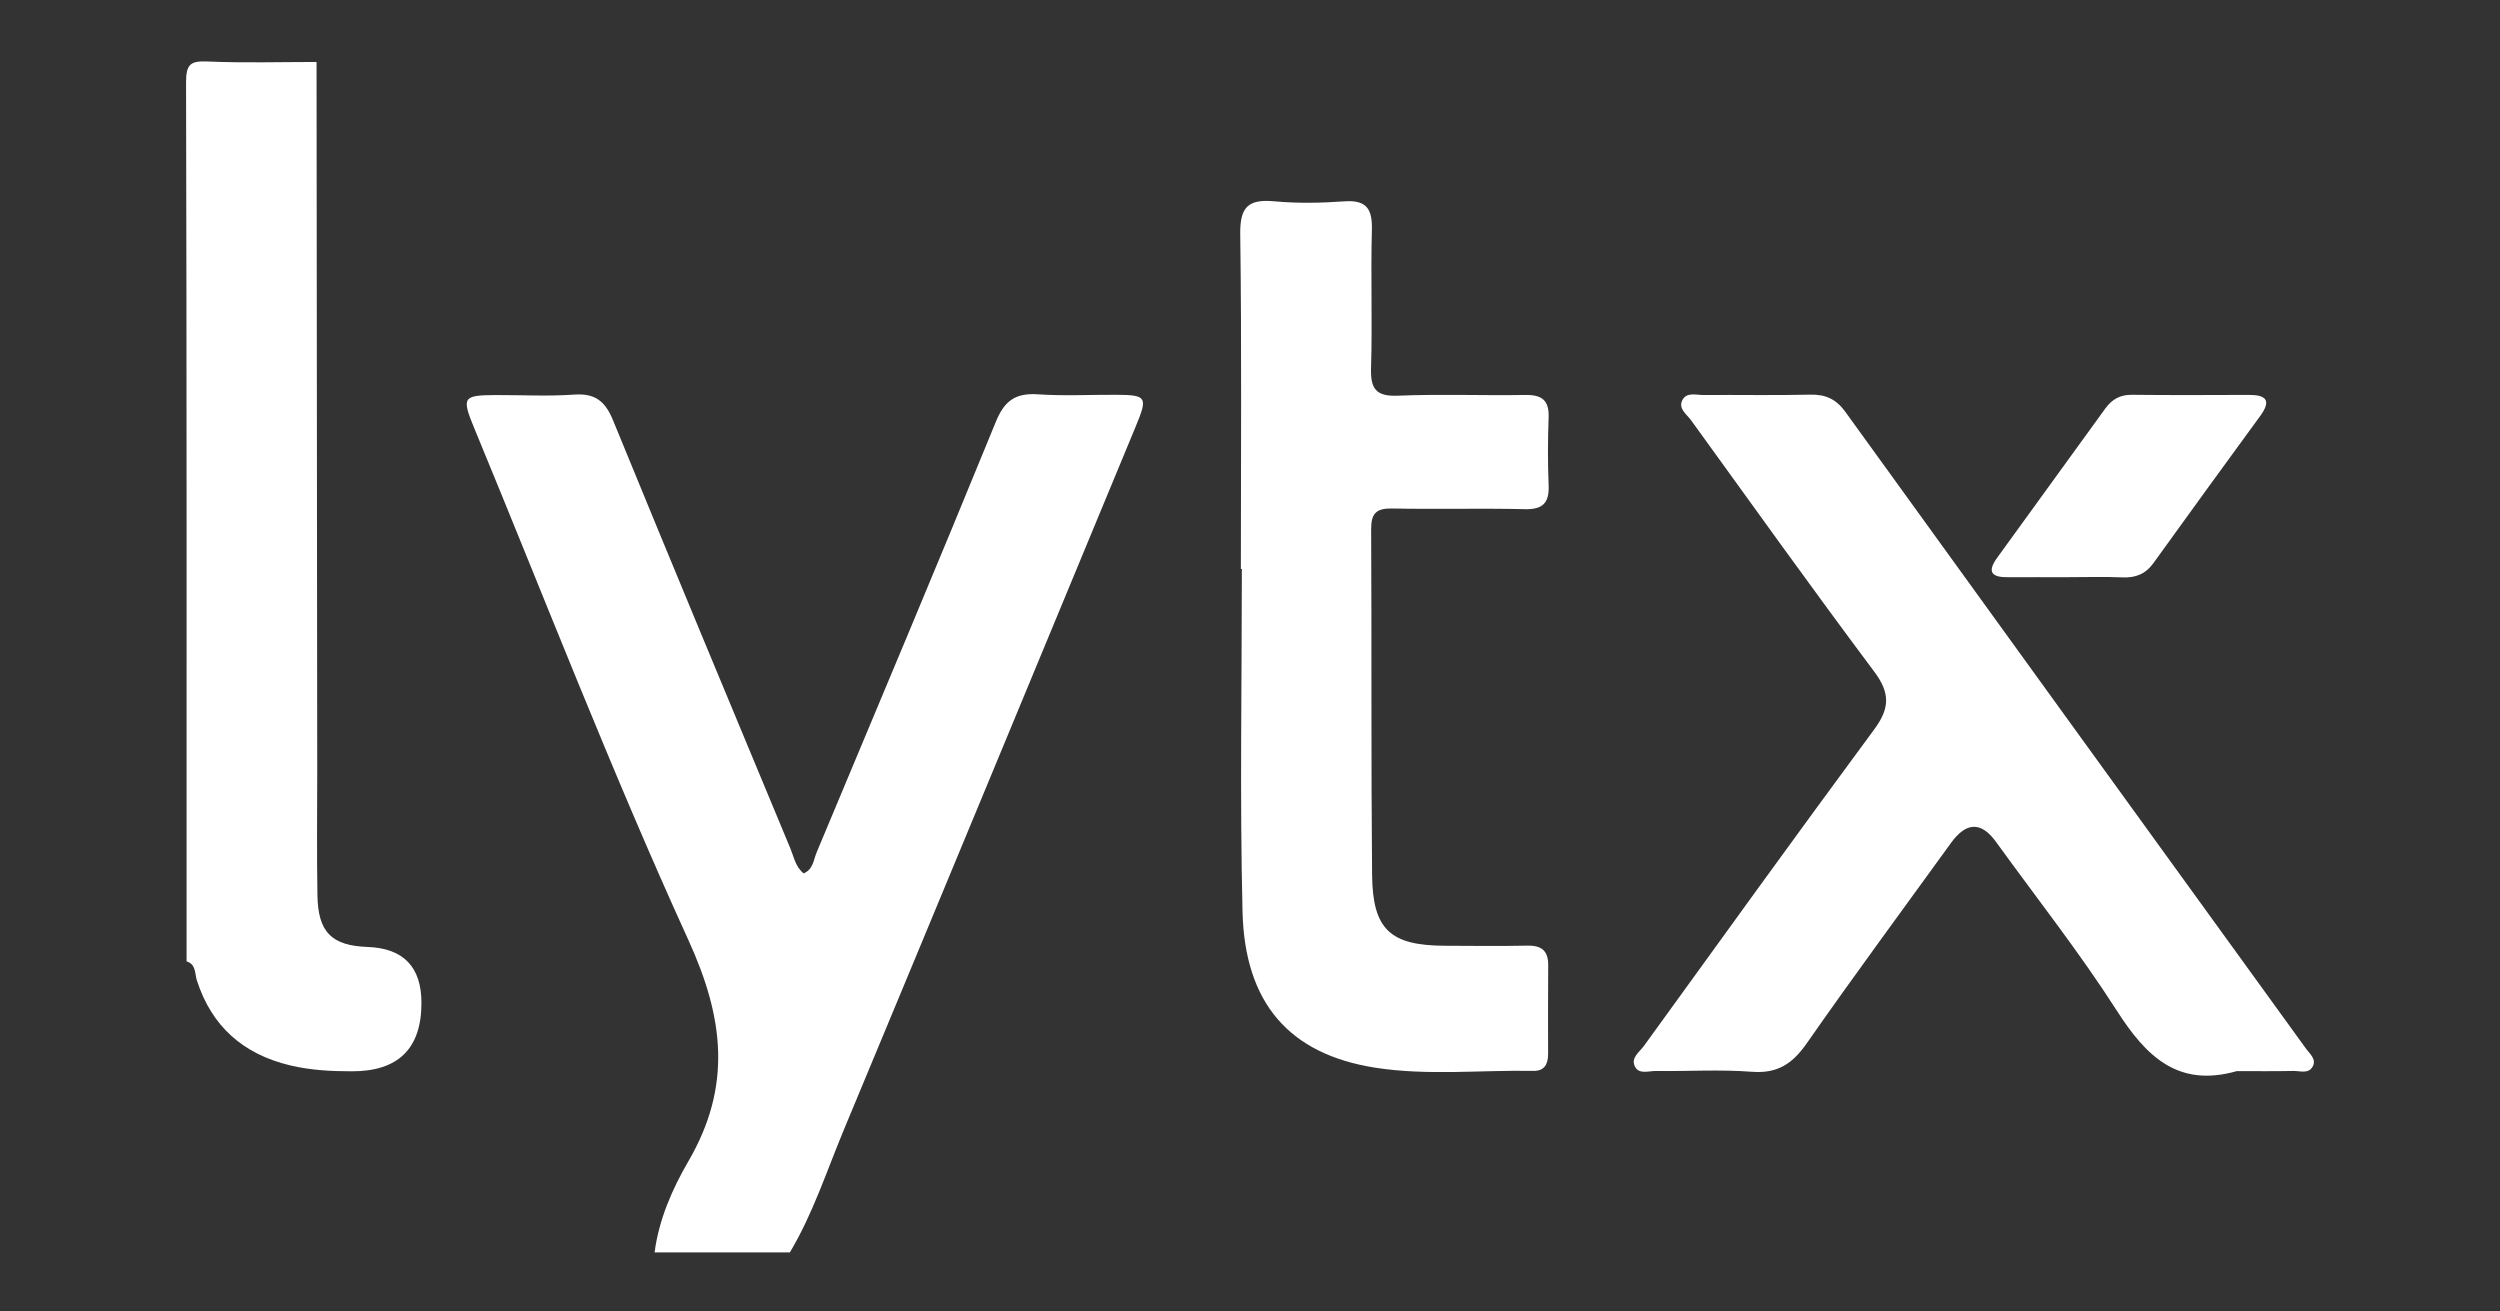<?xml version="1.0" encoding="UTF-8"?>
<svg xmlns="http://www.w3.org/2000/svg" id="Capa_1" data-name="Capa 1" viewBox="0 0 480.49 252">
  <rect x="0" y="0" width="480.49" height="252" fill="#333333" stroke="none"/>
  <defs>
    <style>
      .cls-1 {
        fill: #fff;
      }
    </style>
  </defs>
  <path class="cls-1" d="M125.81,240.71c.82-6.34,3.43-12.25,6.5-17.53,8.39-14.42,6.84-27.52,0-42.5-14.74-32.29-27.54-65.47-41.12-98.29-2.52-6.08-2.27-6.44,4.21-6.46,4.99-.01,10.01,.26,14.98-.09,3.99-.28,5.93,1.27,7.42,4.89,11.26,27.49,22.69,54.92,34.11,82.35,.68,1.63,.98,3.52,2.54,4.78,1.84-.75,1.9-2.6,2.51-4.05,11.54-27.56,23.14-55.09,34.44-82.75,1.68-4.12,3.84-5.56,8.12-5.27,4.97,.34,9.98,.06,14.98,.09,5.89,.03,6.13,.42,3.82,5.99-18.69,45.08-37.34,90.17-56.11,135.21-3.31,7.94-5.96,16.18-10.4,23.63h-25.99Z"></path>
  <path class="cls-1" d="M60.84,11.9c.04,45.41,.08,90.82,.13,136.23,0,7.99-.1,15.98,.04,23.96,.12,7.09,2.74,9.66,9.62,9.91q10.37,.37,10.37,10.77,0,13.16-13.39,13.13c-4.01,0-7.97-.21-11.89-1.15-8.98-2.16-15.02-7.46-17.88-16.31-.42-1.31-.13-3.1-1.98-3.67,0-56.31,.04-112.62-.1-168.93,0-3.54,.86-4.16,4.16-4.02,6.97,.3,13.95,.09,20.93,.09Z"></path>
  <path class="cls-1" d="M429.81,205.89c-11.25,3.16-17.35-2.88-22.97-11.65-7.16-11.18-15.43-21.66-23.22-32.44q-4.25-5.88-8.64,.2c-9.25,12.8-18.65,25.5-27.68,38.45-2.75,3.95-5.61,5.93-10.61,5.54-6.12-.47-12.31-.07-18.47-.15-1.39-.02-3.28,.75-4.05-.97-.71-1.61,.94-2.69,1.77-3.83,14.72-20.34,29.4-40.71,44.31-60.9,2.96-4.01,3.04-6.94,0-11.01-11.95-15.98-23.56-32.21-35.25-48.38-.82-1.13-2.49-2.2-1.67-3.83,.82-1.62,2.67-.99,4.1-1,6.82-.05,13.65,.09,20.47-.07,2.95-.07,4.99,.85,6.74,3.27,29.49,40.84,59.05,81.64,88.58,122.45,.74,1.02,2.09,2.05,1.22,3.49-.82,1.37-2.41,.75-3.66,.77-3.66,.08-7.32,.03-10.98,.03Z"></path>
  <path class="cls-1" d="M238.49,109.38c0-21.47,.17-42.93-.12-64.4-.07-5.21,1.55-6.74,6.52-6.29,4.46,.41,9,.33,13.47,.01,4.31-.31,5.42,1.47,5.31,5.5-.24,8.81,.11,17.64-.16,26.45-.12,4.01,.85,5.58,5.18,5.4,8.14-.34,16.31,0,24.47-.14,3.17-.05,4.6,1.01,4.48,4.31-.16,4.32-.18,8.66,0,12.98,.15,3.41-1.05,4.75-4.6,4.66-8.49-.2-16.98,.04-25.47-.13-3.04-.06-4.05,.92-4.04,3.98,.12,22.13-.03,44.26,.18,66.39,.1,10.57,3.47,13.61,13.95,13.67,5.33,.03,10.66,.08,15.98-.02,2.75-.05,3.96,1.09,3.92,3.84-.06,5.66-.02,11.32-.02,16.97,0,1.91-.66,3.3-2.84,3.26-10.14-.19-20.36,.96-30.42-.62-16.45-2.59-25.04-12.36-25.47-29.97-.53-21.95-.13-43.92-.13-65.89-.07,0-.13,0-.2,0Z"></path>
  <path class="cls-1" d="M397.44,110.94c-3.83,0-7.66-.03-11.48,0-3.1,.04-4.15-.94-2.1-3.76,6.94-9.55,13.86-19.11,20.78-28.68,1.25-1.73,2.82-2.64,5.05-2.62,7.49,.08,14.98,.05,22.46,.02,3.31-.02,4.5,.97,2.26,4.04-6.86,9.4-13.72,18.81-20.51,28.26-1.53,2.12-3.42,2.88-5.97,2.77-3.49-.15-6.99-.04-10.48-.04Z"></path>
</svg>
